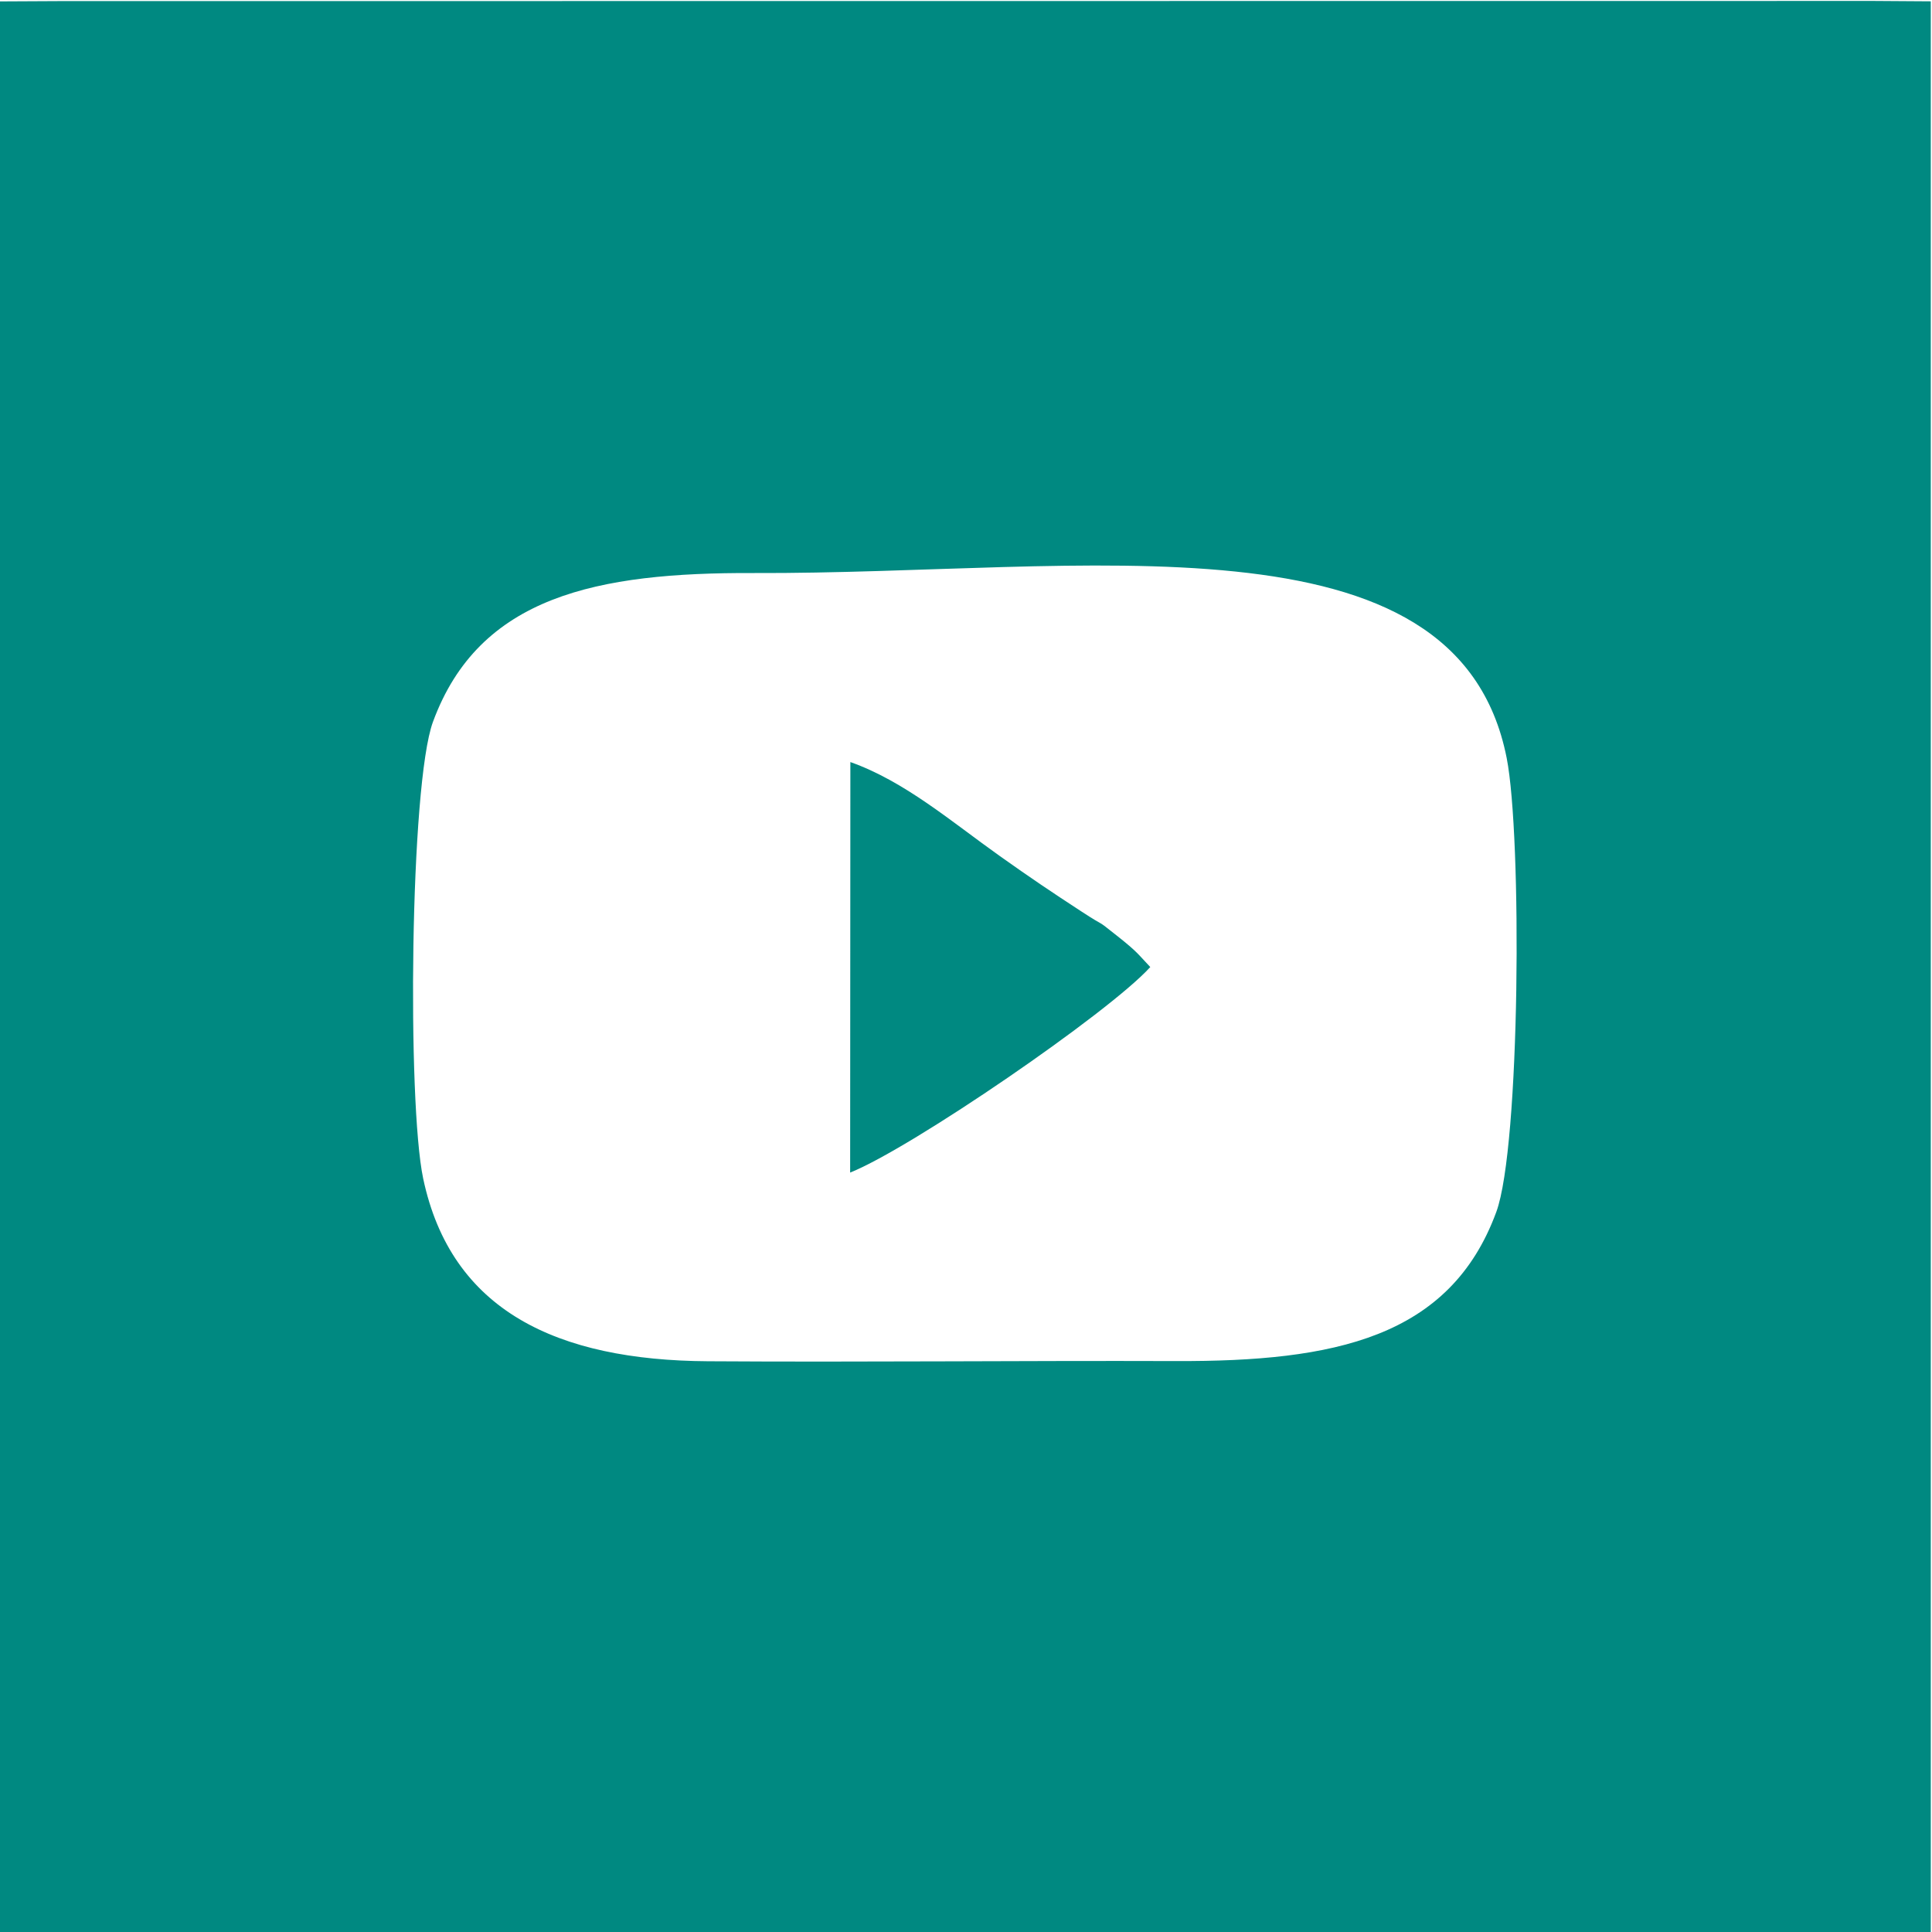 <?xml version="1.0" encoding="UTF-8"?> <svg xmlns="http://www.w3.org/2000/svg" xmlns:xlink="http://www.w3.org/1999/xlink" xml:space="preserve" width="45.156mm" height="45.156mm" version="1.1" style="shape-rendering:geometricPrecision; text-rendering:geometricPrecision; image-rendering:optimizeQuality; fill-rule:evenodd; clip-rule:evenodd" viewBox="0 0 4515.6 4515.6"> <defs> <style type="text/css"> .fil0 {fill:#008981} </style> </defs> <g id="Слой_x0020_1">  <g id="_1654556119296"> <path class="fil0" d="M-13187.34 1902.41c-202.78,6.92 -551.15,-362.45 -772.35,-463.69 -258.74,66.92 -273.7,283.55 -539.61,303.32 -22.43,-97.4 -195.87,-694.84 -231.32,-758.37 -63.18,-113.26 -330.95,-171.66 -503.56,-236.69 -138.55,-52.2 -109.29,-19.2 -178.86,-111.08 77.73,-179.33 2594.76,-1061.41 2684.73,-1054.16 -22.65,242.69 -378.82,1983.09 -459.03,2320.67zm-3135.96 1096.27l141.11 0.73 70.56 0.36 4162.77 0 141.11 -0.88 0 -4515.9 -141.11 0.94 -4233.33 0 -141.11 -0.94 0 4515.69z"></path> <path class="fil0" d="M-14592 842.04c0.09,167.52 44.7,489.65 184.46,575.06 74.38,-553.92 179.6,-439.95 466.51,-728.09l551.69 -505.5c79.52,-86.17 35.1,-20.46 83.62,-123.52l-1286.28 782.05z"></path> </g> <path class="fil0" d="M-14167.62 5120.8c206.66,-2.21 550.3,-62.22 694.42,67.5 87.6,182.18 -25.07,508.34 64.87,676.11 272.2,-157.35 264.81,-667.82 667.53,-686.46 140.94,-6.52 337.33,-10.78 441.2,30.37 56.97,220.34 -417.3,582.32 -409.98,897.21 43.17,156.96 513.19,484.12 403.32,609.15 -141.56,71.58 -515.91,68.29 -665.3,-22.38 -171.24,-103.93 -212.61,-285.38 -474.55,-301.22 -25.14,136.18 28.19,445.45 -519.33,343.56 -569.44,-105.98 -1229.53,-1256.94 -1190.13,-1529.55 277.65,-106.75 512.26,-70.17 647.97,200.49 93.58,186.65 236.24,455.83 428.99,486.89 92.85,-271.05 -7.98,-570.92 -89.01,-771.67zm-1815.99 3031.8l4374.44 -0.94 141.11 0.94 0 -4515.9 -141.11 -0.88 -4233.33 0.36 -141.11 0.73 0 4515.69z"></path> <g id="_1654556116896"> <path class="fil0" d="M989.01 2754.14c-37.28,-176.91 -31.03,-920.12 22.94,-1066.99 108.2,-294.41 384.15,-349.22 749.02,-347.82 771.63,2.97 1644.32,-156.5 1760.55,432.29 36,182.34 32,907.97 -24.22,1060.96 -108.31,294.69 -379.56,349.81 -748.27,348.6 -364.75,-1.19 -730.25,2.8 -1094.78,0.44 -351.61,-2.27 -599.9,-117.43 -665.24,-427.48zm-991.51 1763.91l4515.27 0.94 0.01 -4515.9 -132.29 -0.88 -4242.16 0.36 -141.11 0.73 0.28 4514.75z"></path> <path class="fil0" d="M1987.02 2740.63c143.22,-57.24 605.39,-374.12 701.48,-480.38 -28.73,-30.17 -28.57,-34.16 -77.69,-73.03 -56.29,-44.52 -16.94,-13.52 -84.5,-57.65 -69.27,-45.24 -116.38,-76.85 -189.17,-128.54 -114.31,-81.16 -222.56,-174.83 -349.6,-219.9l-0.52 959.5z"></path> </g> </g> </svg> 
